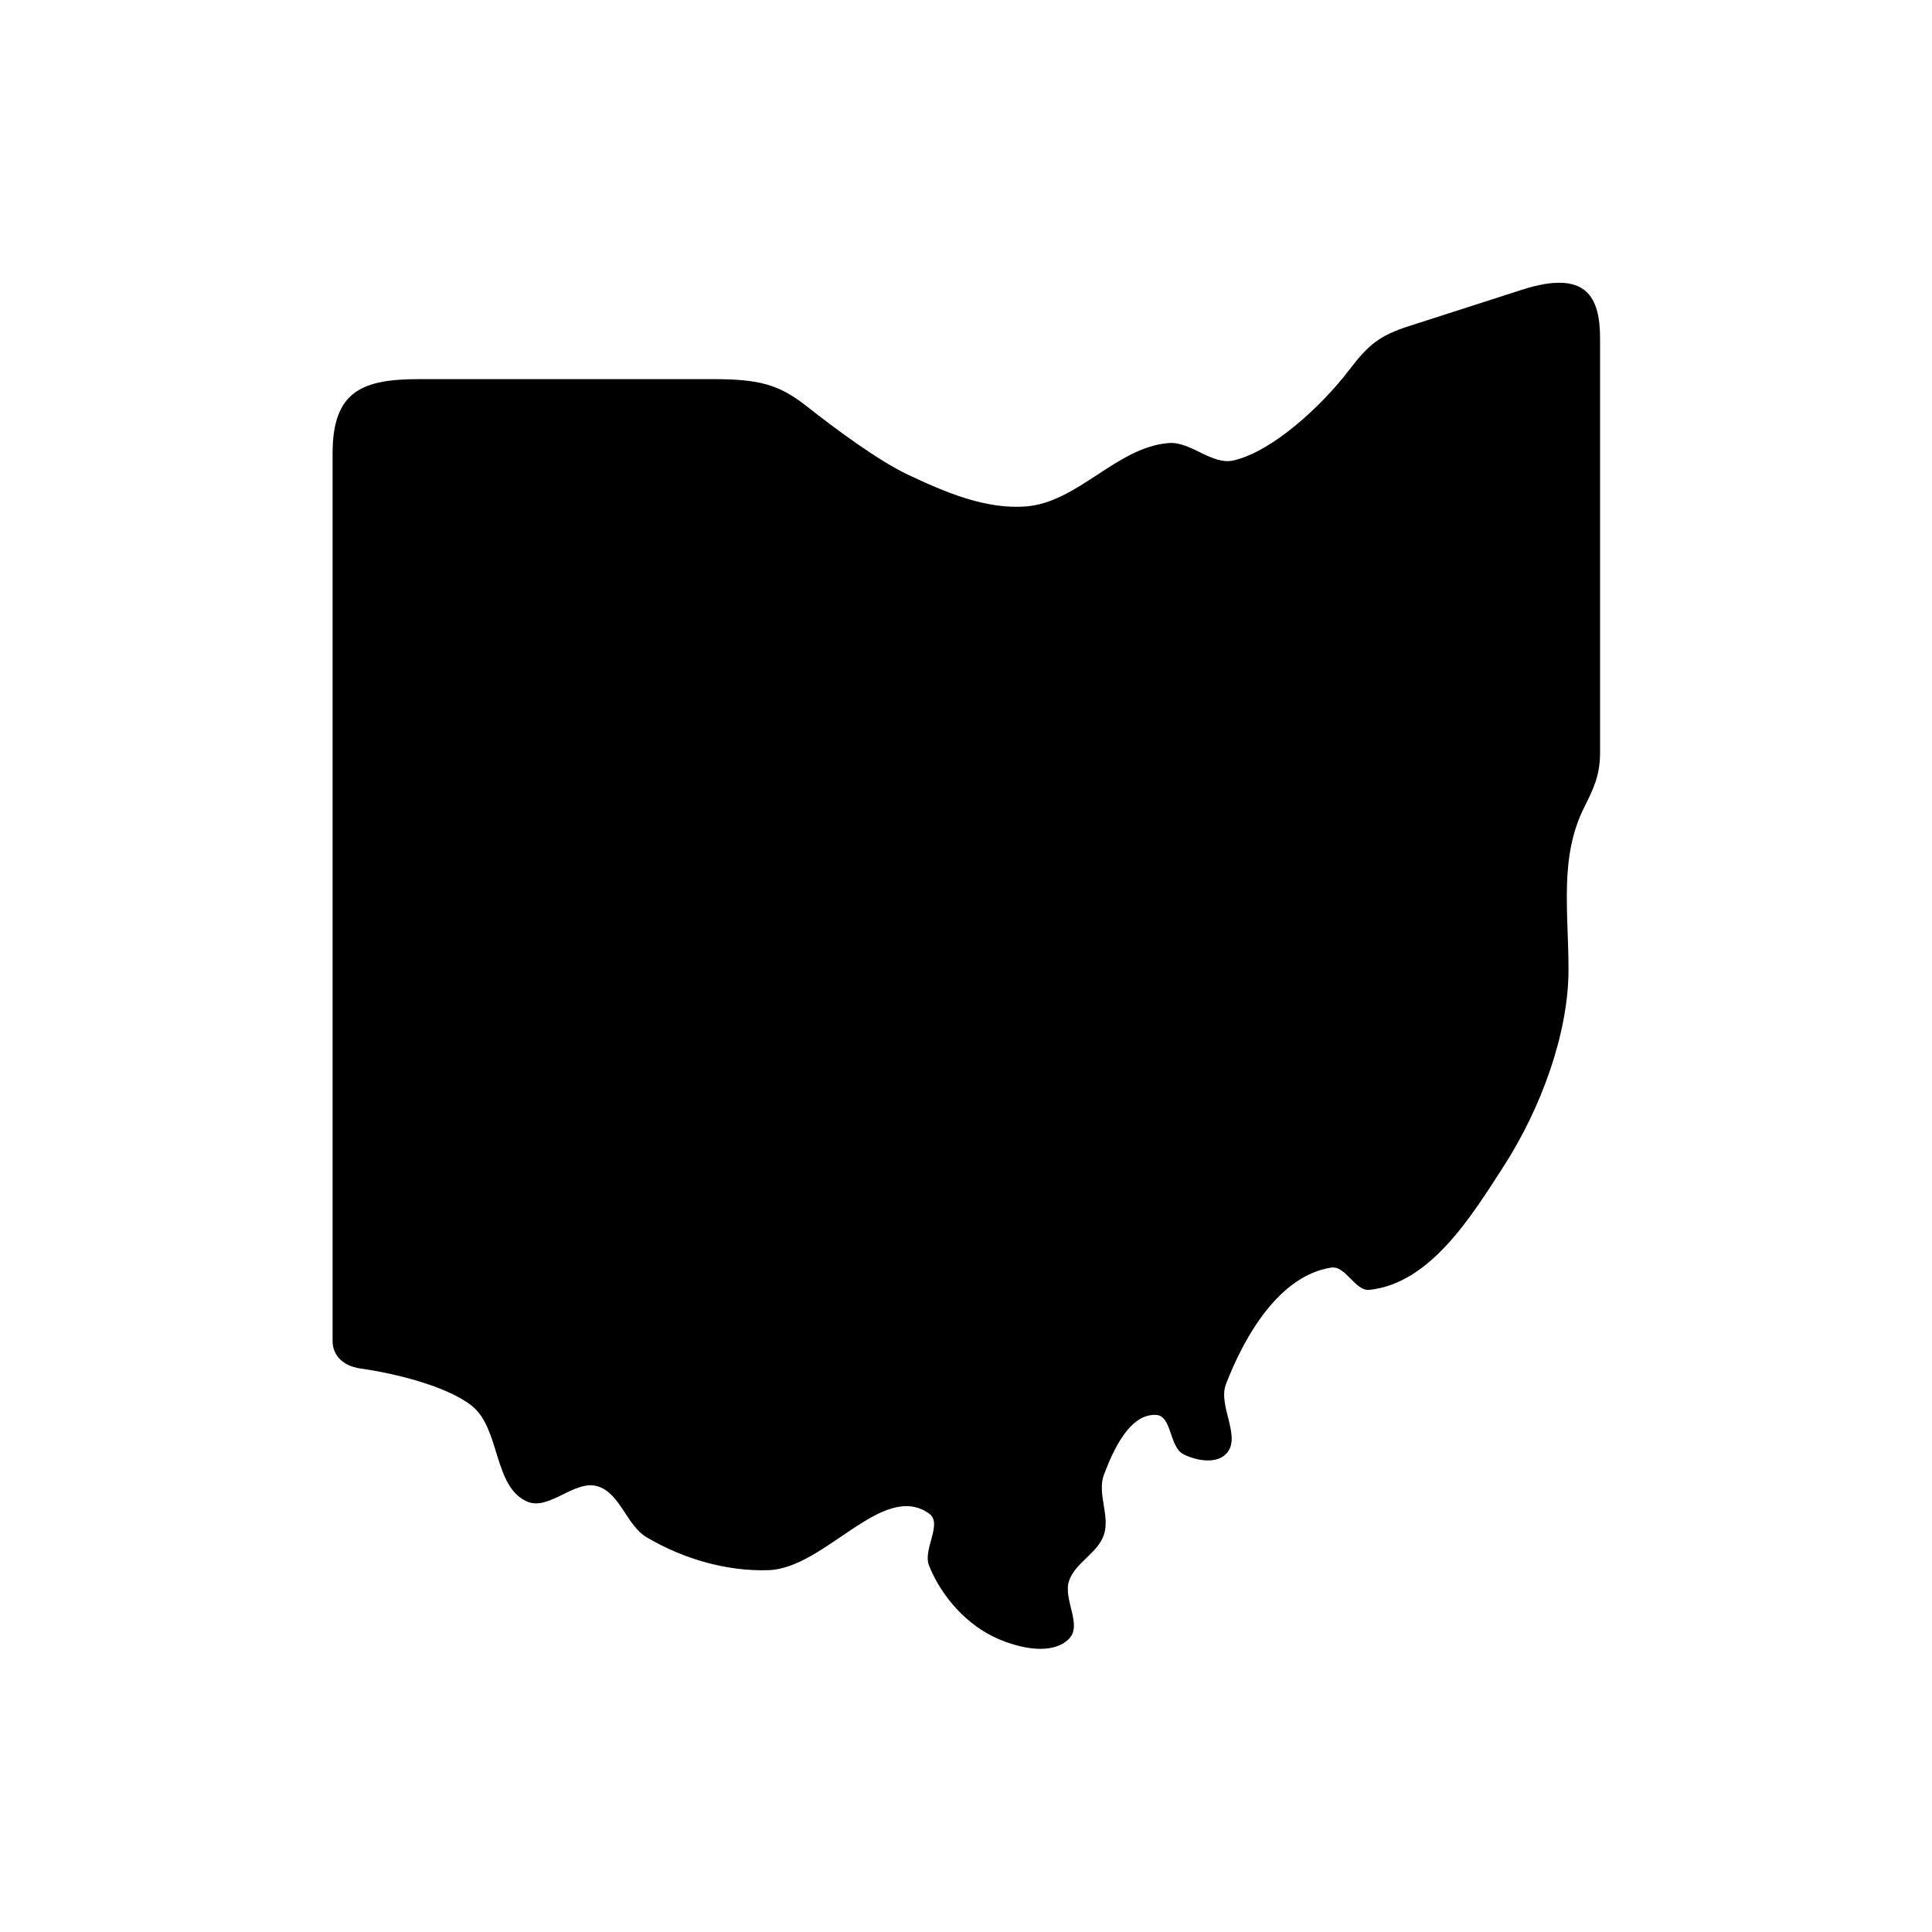 <?xml version="1.0" encoding="UTF-8"?>
<!-- Uploaded to: ICON Repo, www.iconrepo.com, Generator: ICON Repo Mixer Tools -->
<svg fill="#000000" width="800px" height="800px" version="1.1" viewBox="144 144 512 512" xmlns="http://www.w3.org/2000/svg">
 <path d="m232.14 499.41v-235.26c0-16.555 7.926-19.676 22.883-19.676h77.844c12.27 0 17.516 1.367 24.898 7.172 7.754 6.117 19.066 14.488 27 18.223 9.742 4.574 20.438 9.188 31.164 8.336 13.73-1.074 24.027-15.715 37.785-16.793 5.922-0.465 11.43 5.949 17.203 4.602 10.293-2.356 23.266-14.391 30.441-23.723 5.273-6.941 8.195-9.359 16.031-11.867l30-9.652c17.09-5.481 20.645 1.988 20.645 12.914v109.86c0 6.117-1.926 9.828-4.227 14.465-6.59 13.145-4.137 27.43-4.137 42.945 0 16.879-7.262 36.707-17.145 52.066-8.723 13.559-19.504 31.02-35.547 32.805-3.902 0.438-6.324-6.531-10.234-5.891-13.699 2.156-22.883 17.984-27.871 30.93-2.188 5.777 4.371 14.141 0 18.488-2.66 2.68-7.961 1.746-11.312 0-3.727-1.961-2.973-10.156-7.172-10.383-7.023-0.379-11.371 9.332-13.848 15.887-1.836 4.961 1.691 10.875 0 15.891-1.602 4.836-7.609 7.371-9.242 12.219-1.629 4.836 3.617 11.715 0 15.332-4.43 4.461-13.086 2.508-18.832 0-8.16-3.527-14.984-11.168-18.277-19.445-1.695-4.254 3.75-11.105 0-13.766-12.25-8.66-27.434 14.41-42.426 15.02-11.168 0.402-22.746-3.012-32.363-8.688-5.394-3.18-7.019-11.727-13.031-13.531-6.098-1.863-12.891 6.617-18.719 4.023-8.949-3.965-6.992-19.336-14.668-25.398-6.644-5.246-20.59-8.598-29.328-9.82-5.449-0.754-7.516-4.129-7.516-7.281z"/>
</svg>